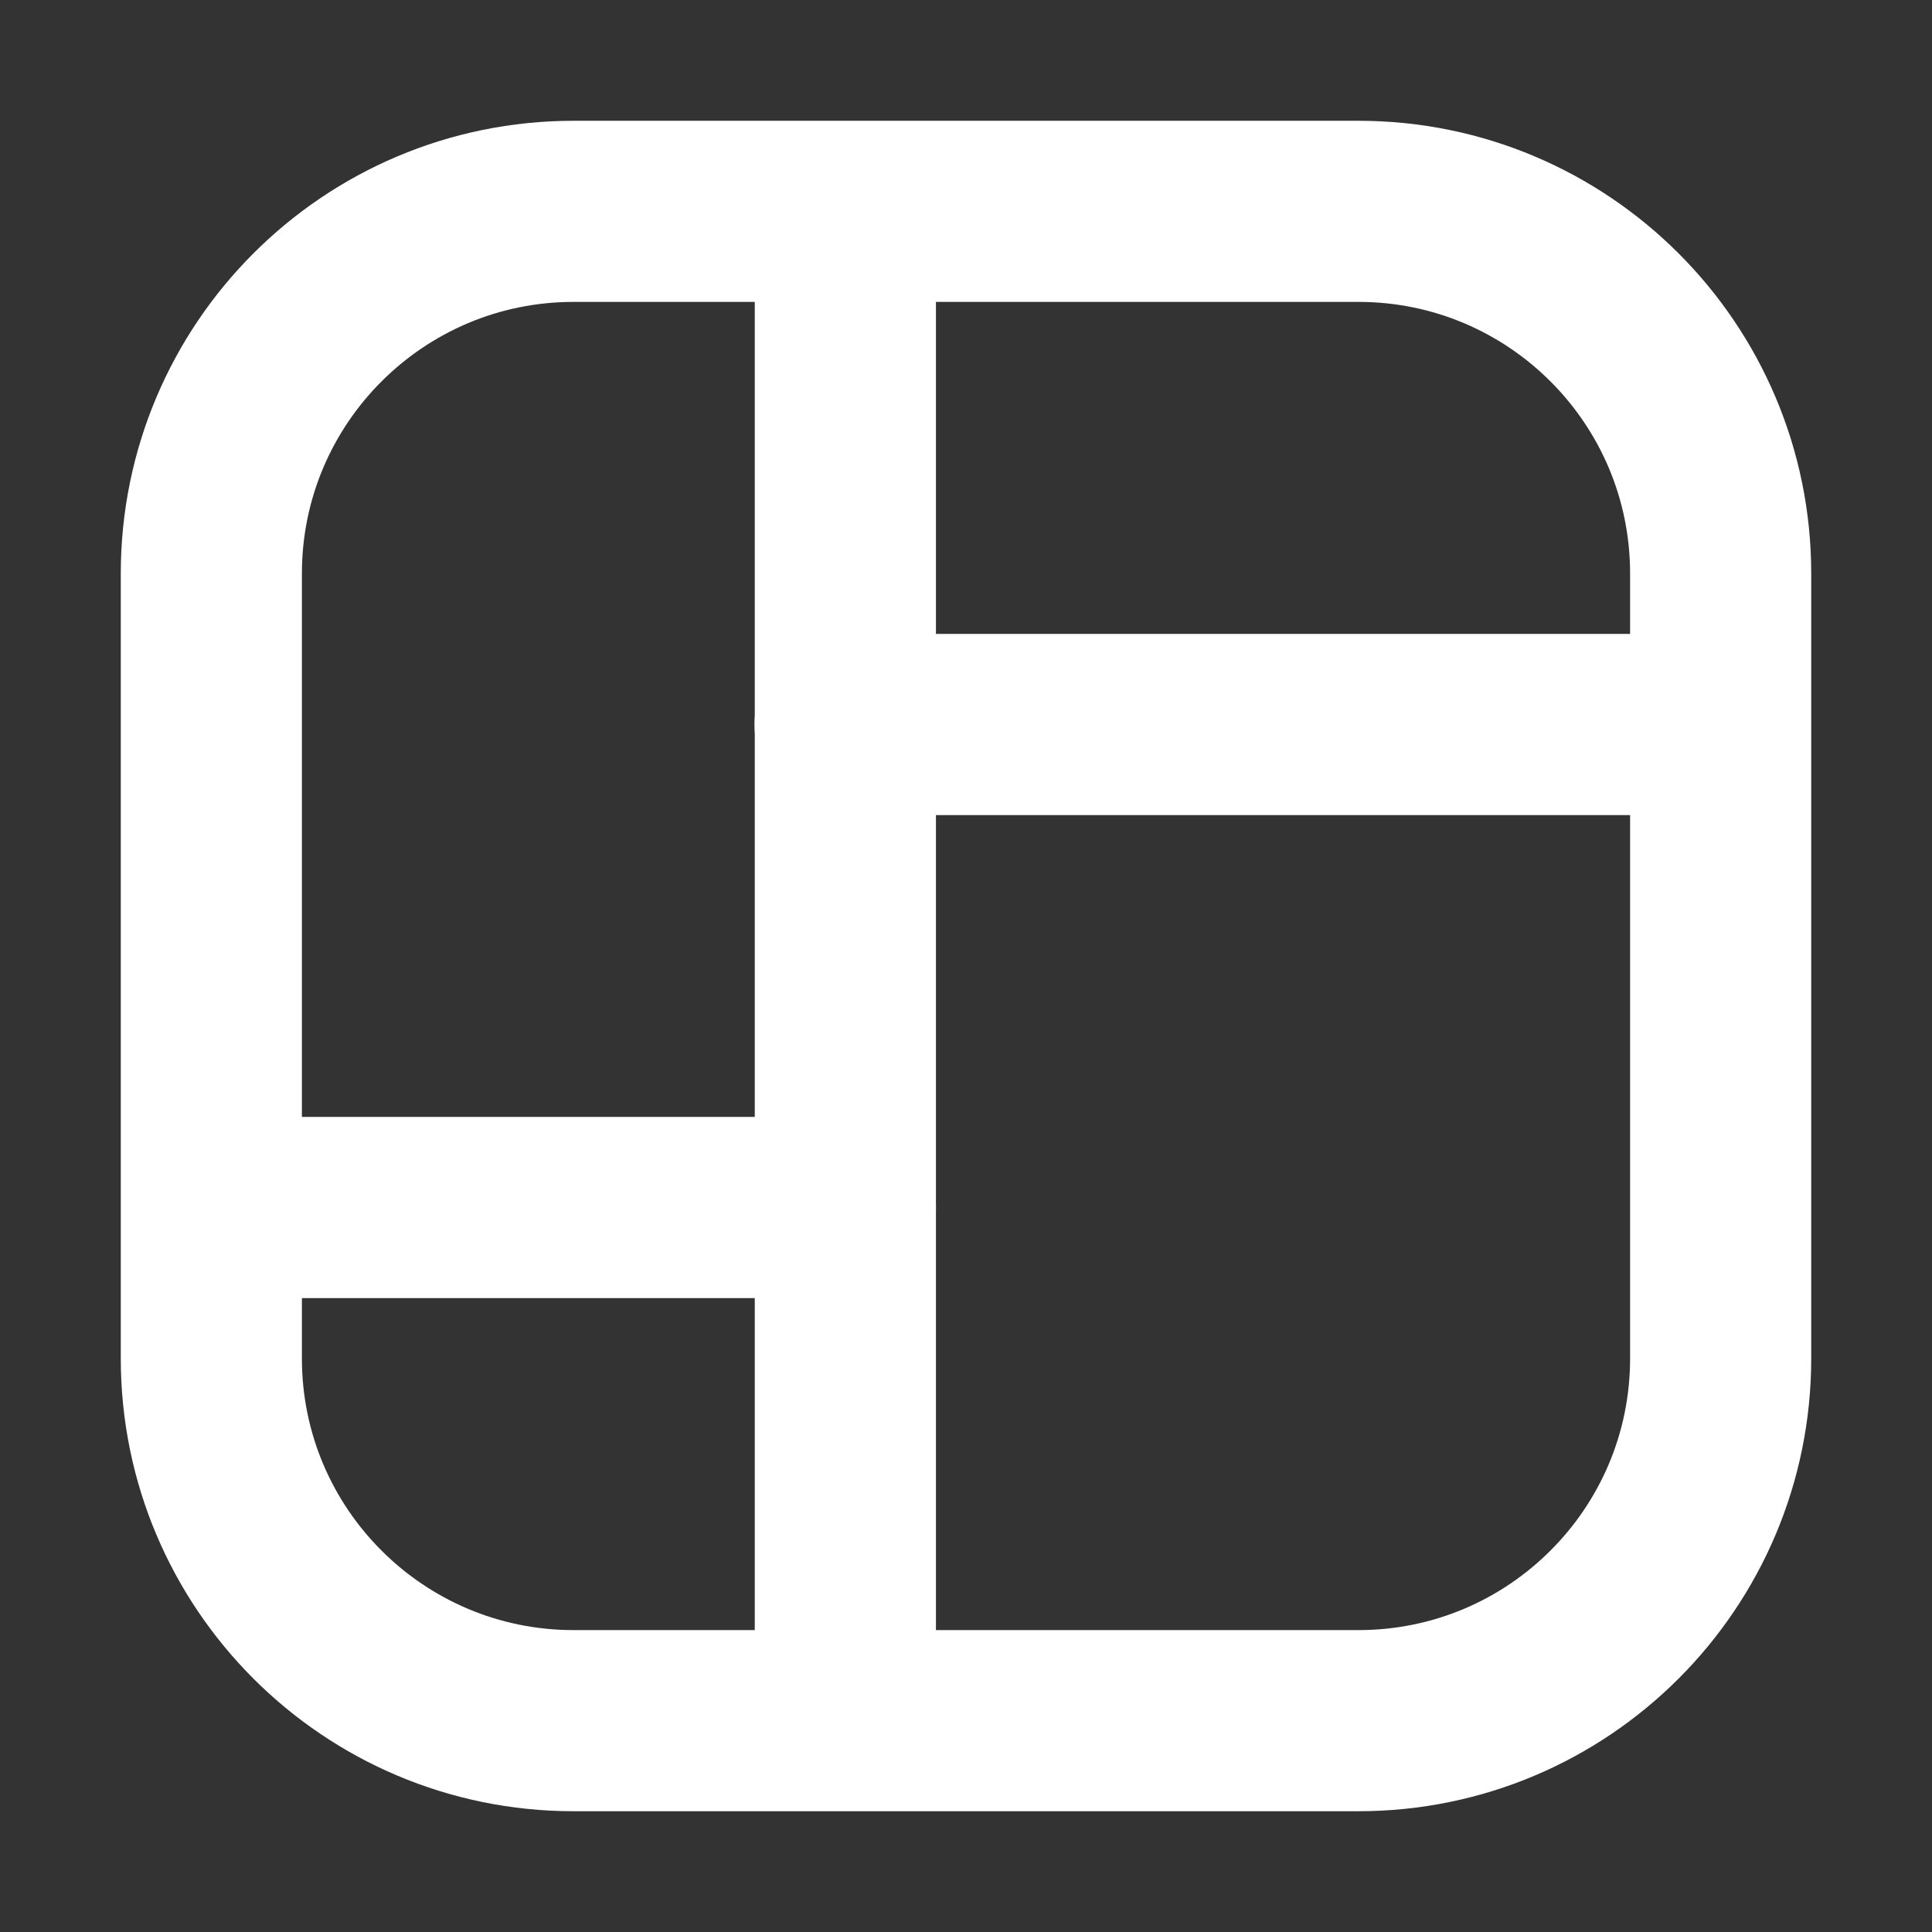 <svg xmlns="http://www.w3.org/2000/svg" xmlns:xlink="http://www.w3.org/1999/xlink" fill="none" version="1.1" width="36" height="36" viewBox="0 0 36 36"><rect x="0" y="0" width="36" height="36" fill="#333333" stroke="none"/><defs><clipPath id="master_svg0_4_7243"><rect x="0" y="0" width="36" height="36" rx="0"/></clipPath></defs><g clip-path="url(#master_svg0_4_7243)"><g><g></g></g><g><path d="M3.938 10.688C3.938 6.96 6.96 3.938 10.688 3.938L25.312 3.938C29.04 3.938 32.062 6.96 32.062 10.688L32.062 25.312C32.062 29.04 29.04 32.062 25.312 32.062L10.688 32.062C6.96 32.062 3.938 29.04 3.938 25.312Z" fill-opacity="0" stroke-opacity="1" stroke="#FFFFFF" fill="none" stroke-width="3.375"/></g><g><path d="M15.842,15.188Q15.796,15.19,15.75,15.19Q15.667,15.19,15.584,15.182Q15.502,15.174,15.42,15.158Q15.339,15.141,15.259,15.117Q15.18,15.093,15.103,15.061Q15.027,15.03,14.953,14.99Q14.88,14.951,14.811,14.905Q14.742,14.859,14.678,14.806Q14.614,14.754,14.555,14.695Q14.496,14.636,14.444,14.572Q14.391,14.508,14.345,14.439Q14.299,14.37,14.26,14.297Q14.22,14.223,14.189,14.147Q14.157,14.07,14.133,13.991Q14.109,13.911,14.092,13.83Q14.076,13.748,14.068,13.666Q14.06,13.583,14.06,13.5Q14.06,13.417,14.068,13.334Q14.076,13.252,14.092,13.17Q14.109,13.089,14.133,13.009Q14.157,12.93,14.189,12.853Q14.22,12.777,14.26,12.703Q14.299,12.63,14.345,12.561Q14.391,12.492,14.444,12.428Q14.496,12.364,14.555,12.305Q14.614,12.246,14.678,12.194Q14.742,12.141,14.811,12.095Q14.88,12.049,14.953,12.01Q15.027,11.97,15.103,11.939Q15.18,11.907,15.259,11.883Q15.339,11.859,15.42,11.842Q15.502,11.826,15.584,11.818Q15.667,11.81,15.75,11.81Q15.796,11.81,15.842,11.812L31.408,11.812Q31.454,11.81,31.5,11.81Q31.583,11.81,31.666,11.818Q31.748,11.826,31.83,11.842Q31.911,11.859,31.991,11.883Q32.07,11.907,32.147,11.939Q32.223,11.97,32.297,12.01Q32.37,12.049,32.439,12.095Q32.508,12.141,32.572,12.194Q32.636,12.246,32.695,12.305Q32.754,12.364,32.806,12.428Q32.859,12.492,32.905,12.561Q32.951,12.63,32.99,12.703Q33.03,12.777,33.061,12.853Q33.093,12.93,33.117,13.009Q33.141,13.089,33.157,13.17Q33.174,13.252,33.182,13.334Q33.19,13.417,33.19,13.5Q33.19,13.583,33.182,13.666Q33.174,13.748,33.157,13.83Q33.141,13.911,33.117,13.991Q33.093,14.07,33.061,14.147Q33.03,14.223,32.99,14.297Q32.951,14.37,32.905,14.439Q32.859,14.508,32.806,14.572Q32.754,14.636,32.695,14.695Q32.636,14.754,32.572,14.806Q32.508,14.859,32.439,14.905Q32.37,14.951,32.297,14.99Q32.223,15.03,32.147,15.061Q32.07,15.093,31.991,15.117Q31.911,15.141,31.83,15.158Q31.748,15.174,31.666,15.182Q31.583,15.19,31.5,15.19Q31.454,15.19,31.408,15.188L15.842,15.188Z" fill-rule="evenodd" fill="#FFFFFF" fill-opacity="1"/></g><g><path d="M4.592,24.188Q4.546,24.19,4.5,24.19Q4.417,24.19,4.334,24.182Q4.252,24.174,4.17,24.158Q4.089,24.141,4.009,24.117Q3.93,24.093,3.853,24.061Q3.777,24.03,3.703,23.99Q3.63,23.951,3.561,23.905Q3.492,23.859,3.428,23.806Q3.364,23.754,3.305,23.695Q3.246,23.636,3.194,23.572Q3.141,23.508,3.095,23.439Q3.049,23.37,3.01,23.297Q2.97,23.223,2.939,23.147Q2.907,23.07,2.883,22.991Q2.859,22.911,2.842,22.83Q2.826,22.748,2.818,22.666Q2.81,22.583,2.81,22.5Q2.81,22.417,2.818,22.334Q2.826,22.252,2.842,22.17Q2.859,22.089,2.883,22.009Q2.907,21.93,2.939,21.853Q2.97,21.777,3.01,21.703Q3.049,21.63,3.095,21.561Q3.141,21.492,3.194,21.428Q3.246,21.364,3.305,21.305Q3.364,21.246,3.428,21.194Q3.492,21.141,3.561,21.095Q3.63,21.049,3.703,21.01Q3.777,20.97,3.853,20.939Q3.93,20.907,4.009,20.883Q4.089,20.859,4.17,20.842Q4.252,20.826,4.334,20.818Q4.417,20.81,4.5,20.81Q4.546,20.81,4.592,20.812L15.658,20.812Q15.704,20.81,15.75,20.81Q15.833,20.81,15.916,20.818Q15.998,20.826,16.08,20.842Q16.161,20.859,16.241,20.883Q16.32,20.907,16.397,20.939Q16.473,20.97,16.547,21.01Q16.62,21.049,16.689,21.095Q16.758,21.141,16.822,21.194Q16.886,21.246,16.945,21.305Q17.004,21.364,17.056,21.428Q17.109,21.492,17.155,21.561Q17.201,21.63,17.24,21.703Q17.28,21.777,17.311,21.853Q17.343,21.93,17.367,22.009Q17.391,22.089,17.407,22.17Q17.424,22.252,17.432,22.334Q17.44,22.417,17.44,22.5Q17.44,22.583,17.432,22.666Q17.424,22.748,17.407,22.83Q17.391,22.911,17.367,22.991Q17.343,23.07,17.311,23.147Q17.28,23.223,17.24,23.297Q17.201,23.37,17.155,23.439Q17.109,23.508,17.056,23.572Q17.004,23.636,16.945,23.695Q16.886,23.754,16.822,23.806Q16.758,23.859,16.689,23.905Q16.62,23.951,16.547,23.99Q16.473,24.03,16.397,24.061Q16.32,24.093,16.241,24.117Q16.161,24.141,16.08,24.158Q15.998,24.174,15.916,24.182Q15.833,24.19,15.75,24.19Q15.704,24.19,15.658,24.188L4.592,24.188Z" fill-rule="evenodd" fill="#FFFFFF" fill-opacity="1"/></g><g transform="matrix(0,1,-1,0,20.252,-11.252)"><path d="M15.844,6.188Q15.798,6.19,15.752,6.19Q15.669,6.19,15.587,6.182Q15.504,6.174,15.422,6.158Q15.341,6.141,15.262,6.117Q15.182,6.093,15.105,6.061Q15.029,6.03,14.956,5.99Q14.882,5.951,14.813,5.905Q14.744,5.859,14.68,5.806Q14.616,5.754,14.557,5.695Q14.498,5.636,14.446,5.572Q14.393,5.508,14.347,5.439Q14.301,5.37,14.262,5.297Q14.223,5.223,14.191,5.147Q14.159,5.07,14.135,4.991Q14.111,4.911,14.095,4.83Q14.078,4.748,14.07,4.666Q14.062,4.583,14.062,4.5Q14.062,4.417,14.07,4.334Q14.078,4.252,14.095,4.17Q14.111,4.089,14.135,4.009Q14.159,3.93,14.191,3.853Q14.223,3.777,14.262,3.703Q14.301,3.63,14.347,3.561Q14.393,3.492,14.446,3.428Q14.498,3.364,14.557,3.305Q14.616,3.246,14.68,3.194Q14.744,3.141,14.813,3.095Q14.882,3.049,14.956,3.01Q15.029,2.97,15.105,2.939Q15.182,2.907,15.262,2.883Q15.341,2.859,15.422,2.842Q15.504,2.826,15.587,2.818Q15.669,2.81,15.752,2.81Q15.798,2.81,15.844,2.812L42.66,2.812Q42.706,2.81,42.752,2.81Q42.835,2.81,42.918,2.818Q43,2.826,43.082,2.842Q43.163,2.859,43.243,2.883Q43.322,2.907,43.399,2.939Q43.476,2.97,43.549,3.01Q43.622,3.049,43.691,3.095Q43.76,3.141,43.824,3.194Q43.888,3.246,43.947,3.305Q44.006,3.364,44.059,3.428Q44.111,3.492,44.157,3.561Q44.203,3.63,44.243,3.703Q44.282,3.777,44.314,3.853Q44.345,3.93,44.369,4.009Q44.393,4.089,44.41,4.17Q44.426,4.252,44.434,4.334Q44.442,4.417,44.442,4.5Q44.442,4.583,44.434,4.666Q44.426,4.748,44.41,4.83Q44.393,4.911,44.369,4.991Q44.345,5.07,44.314,5.147Q44.282,5.223,44.243,5.297Q44.203,5.37,44.157,5.439Q44.111,5.508,44.059,5.572Q44.006,5.636,43.947,5.695Q43.888,5.754,43.824,5.806Q43.76,5.859,43.691,5.905Q43.622,5.951,43.549,5.99Q43.476,6.03,43.399,6.061Q43.322,6.093,43.243,6.117Q43.163,6.141,43.082,6.158Q43,6.174,42.918,6.182Q42.835,6.19,42.752,6.19Q42.706,6.19,42.66,6.188L15.844,6.188Z" fill-rule="evenodd" fill="#FFFFFF" fill-opacity="1"/></g></g></svg>